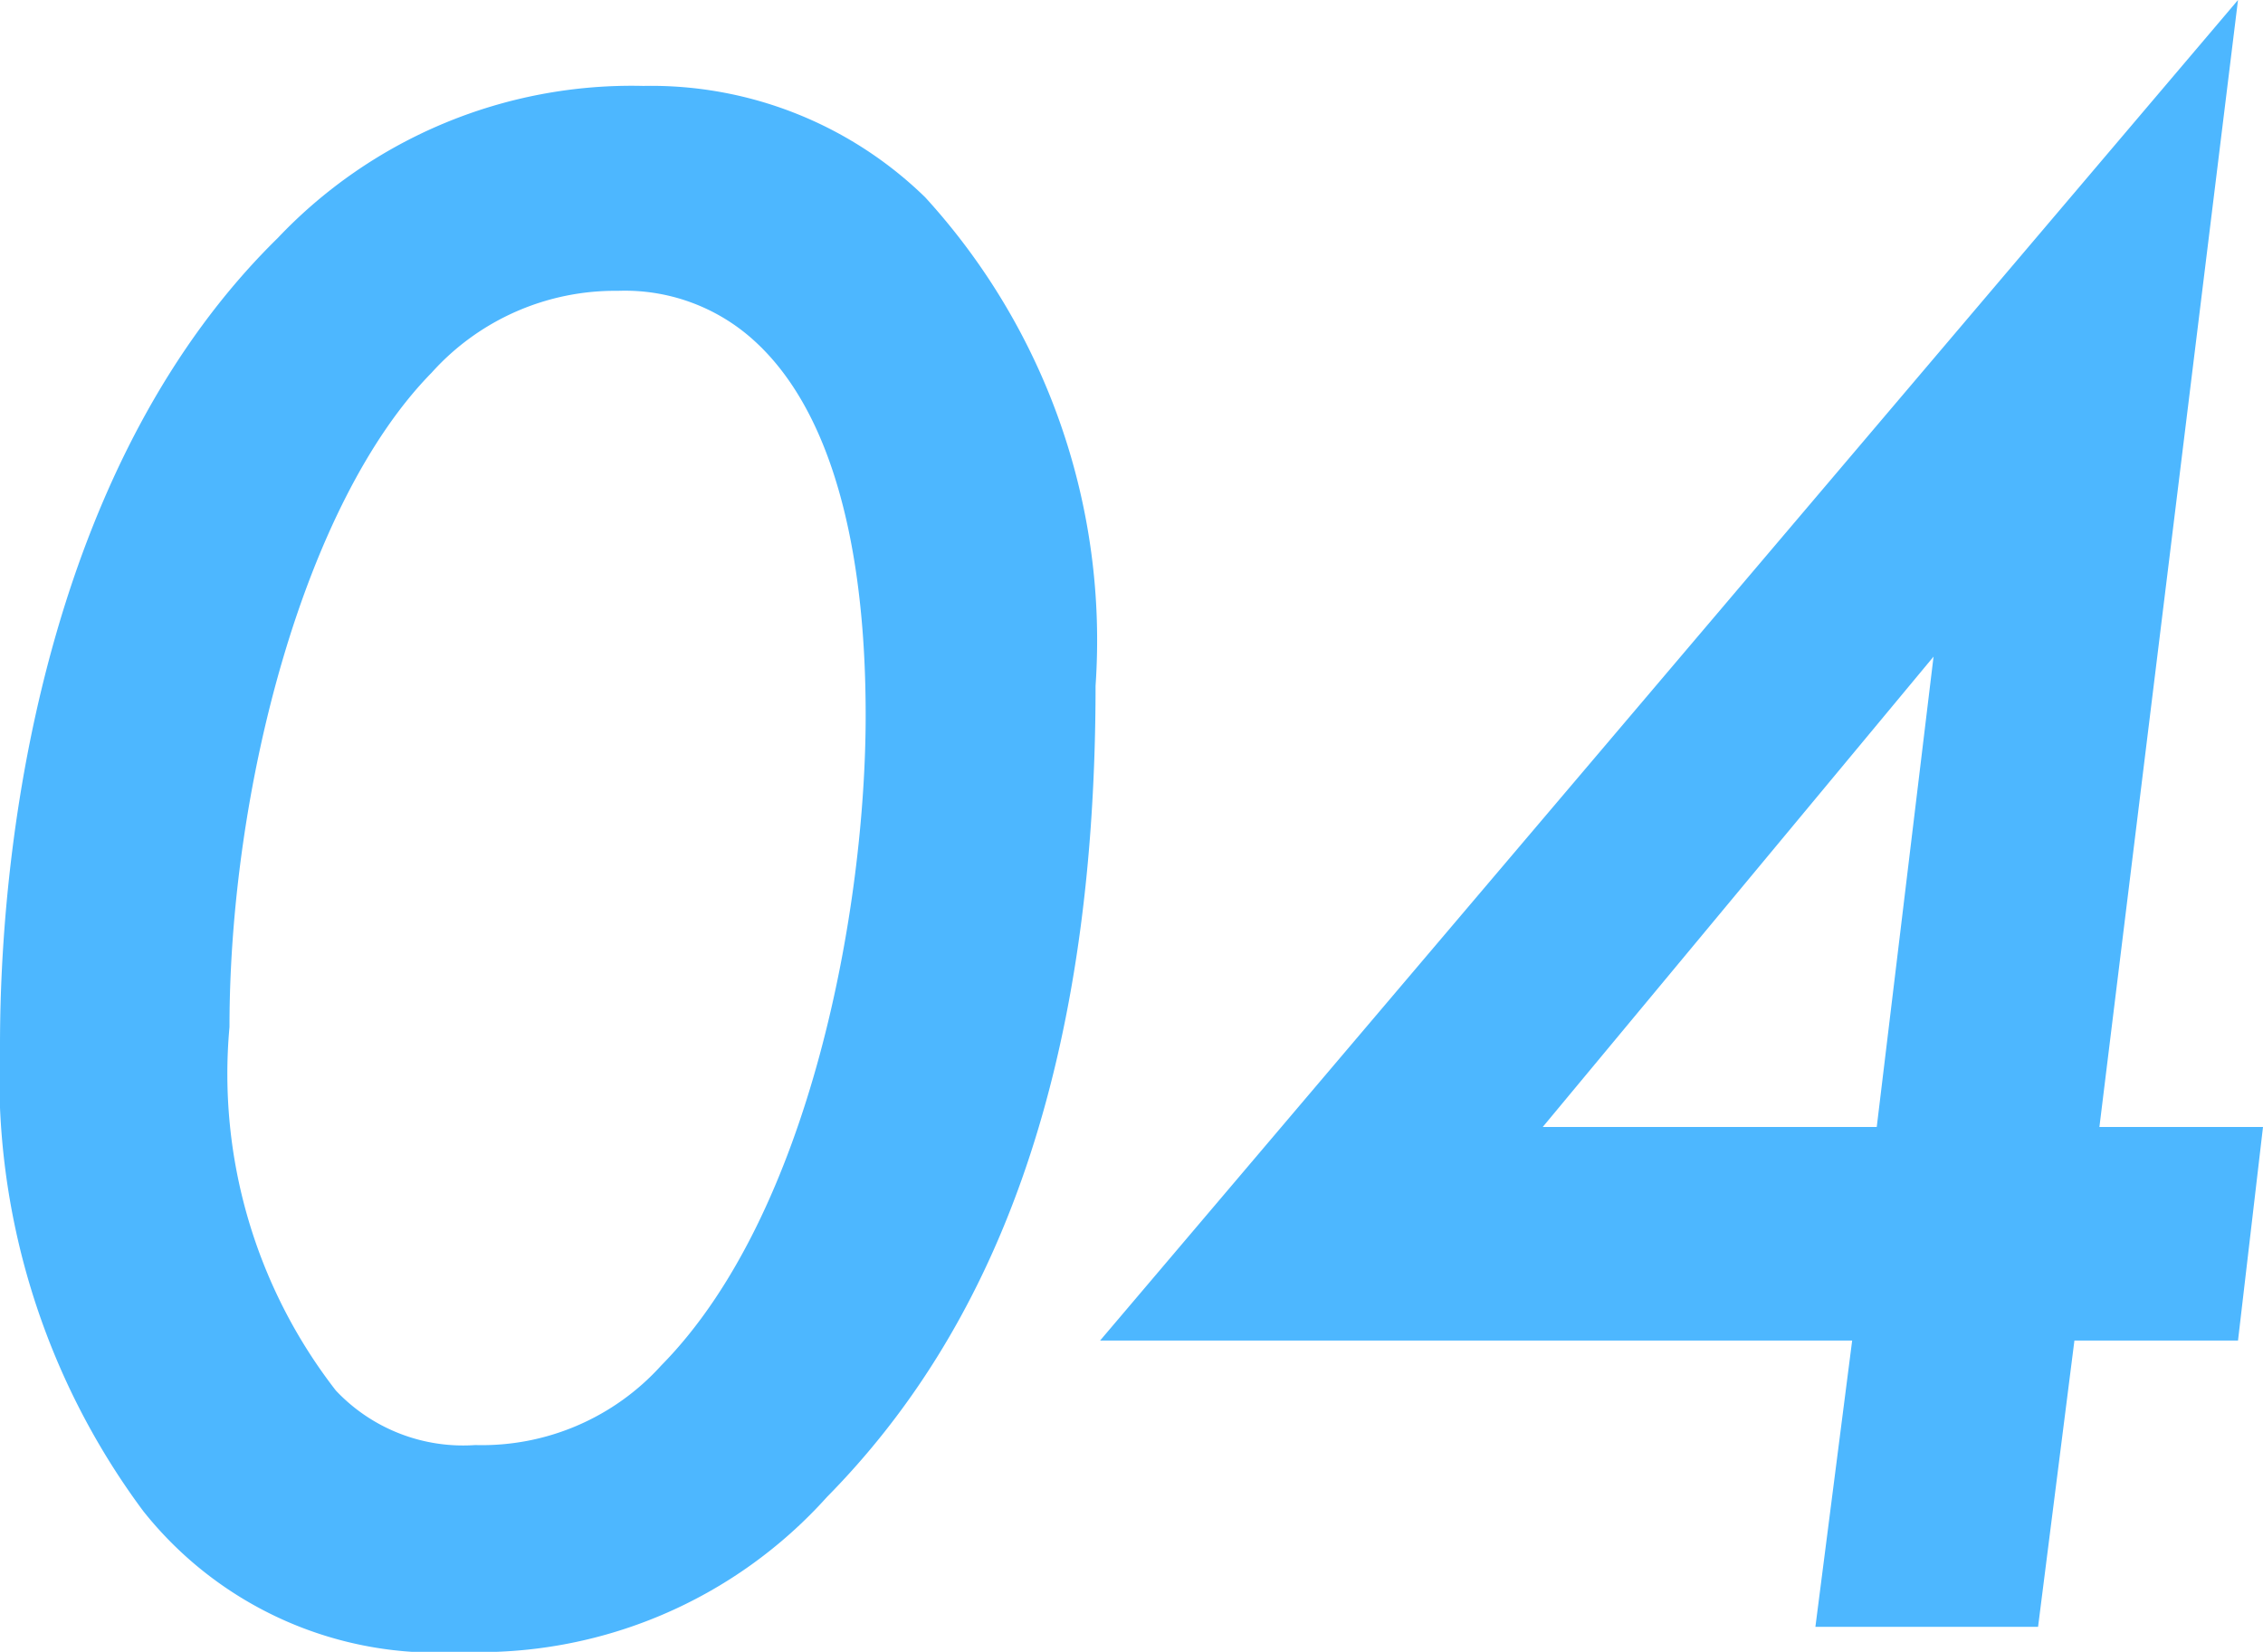 <svg xmlns="http://www.w3.org/2000/svg" width="21.912" height="15.994" viewBox="0 0 21.912 15.994">
  <path id="Path_13046" data-name="Path 13046" d="M6.314.242a4.528,4.528,0,0,0,3.542-1.5c1.562-1.584,2.6-4,2.6-7.854a6.358,6.358,0,0,0-1.65-4.73,3.8,3.8,0,0,0-2.728-1.078,4.719,4.719,0,0,0-3.542,1.474C2.4-11.352,1.848-7.92,1.848-5.632a7.054,7.054,0,0,0,1.386,4.51A3.625,3.625,0,0,0,6.314.242ZM7.832-12.936a1.858,1.858,0,0,1,1.32.484c.99.9,1.078,2.75,1.078,3.63C10.23-6.974,9.7-4,8.25-2.53a2.338,2.338,0,0,1-1.8.77A1.694,1.694,0,0,1,5.1-2.288,5,5,0,0,1,4.07-5.808c0-2.31.726-5.082,1.958-6.336A2.386,2.386,0,0,1,7.832-12.936Zm15.686-2.816L12.5-2.772h7.282L19.426,0h2.156l.352-2.772h1.584L23.76-4.84H22.176ZM16.786-4.84,20.57-9.394,20.02-4.84Z" transform="translate(-1.848 15.752)" fill="#4db7ff"/>
</svg>
